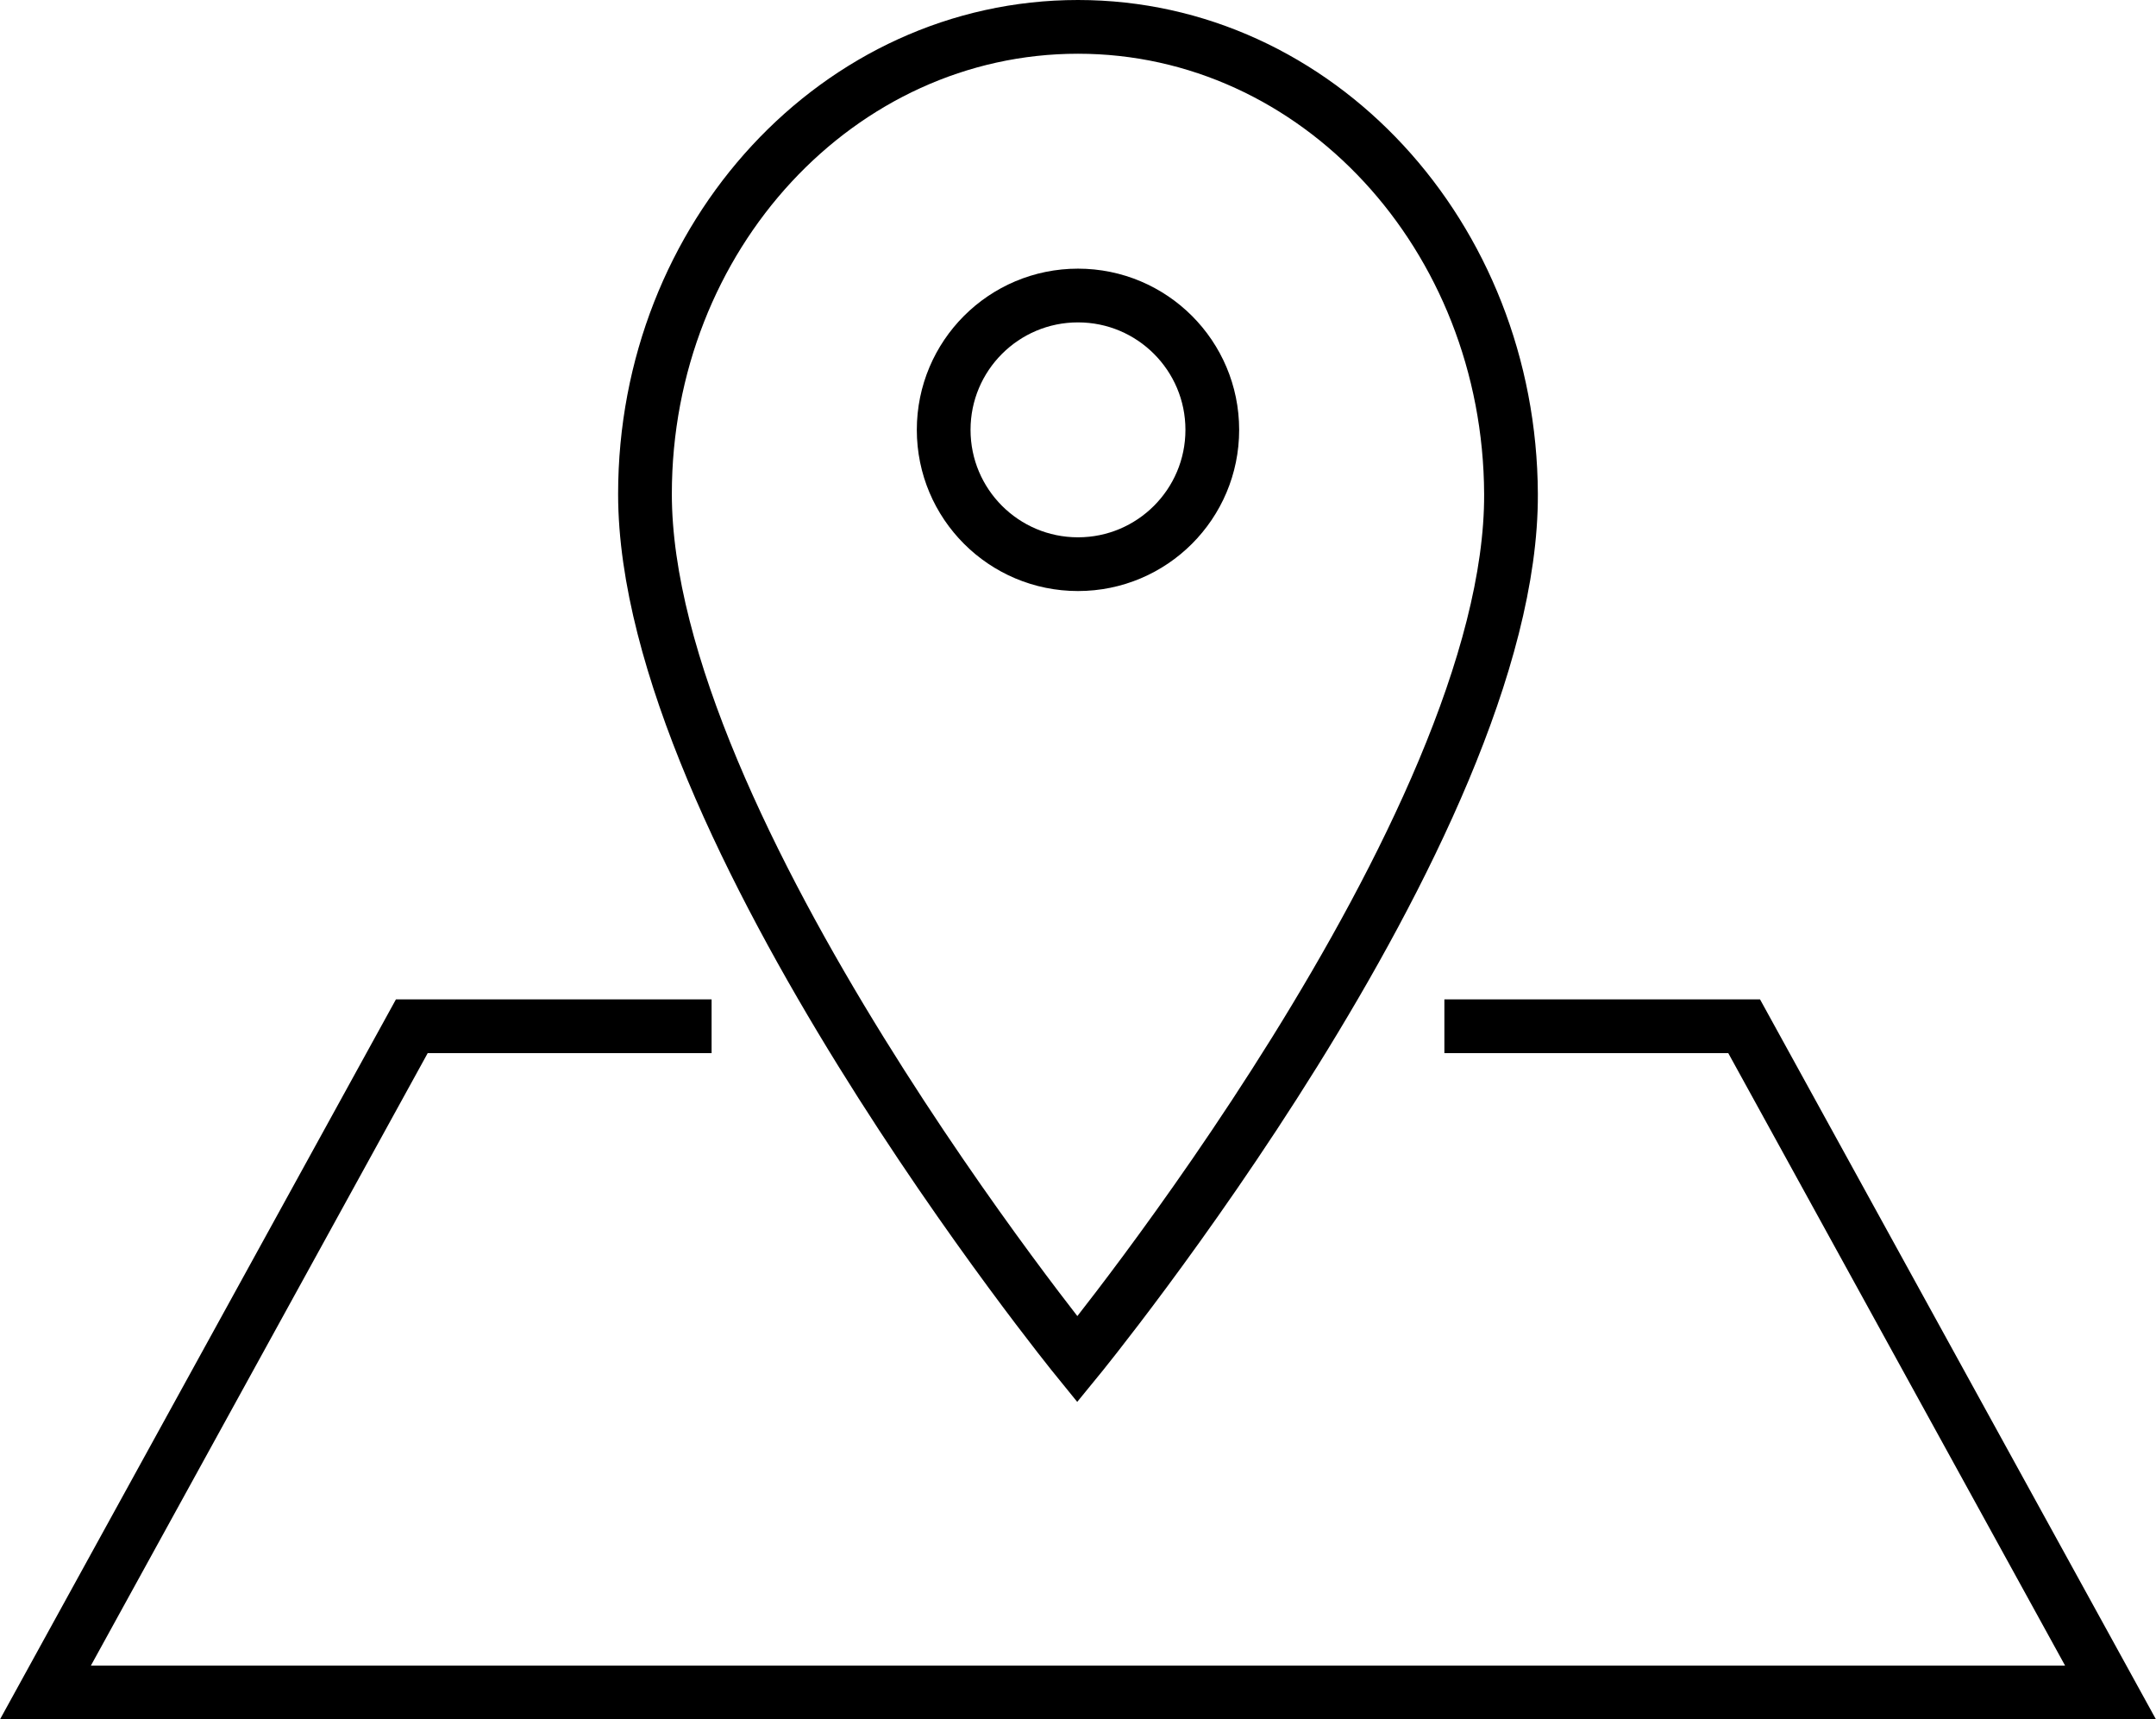 <svg xmlns="http://www.w3.org/2000/svg" width="80.263" height="64" viewBox="0 0 80.263 64">
  <g id="basic-geolocalize-05" transform="translate(0.691 -6)">
    <circle id="Ellipse_10" data-name="Ellipse 10" cx="5" cy="5" r="5" transform="translate(34.44 17)" fill="none" stroke="#000" stroke-miterlimit="10" stroke-width="2"/>
    <path id="Pfad_1277" data-name="Pfad 1277" d="M51.24,24.389C51.2,14.782,44.024,7,35.12,7S19,14.782,19,24.389C19,36.817,35.094,56.6,35.094,56.6S51.293,36.817,51.24,24.389Z" transform="translate(4.32)" fill="none" stroke="#000" stroke-miterlimit="10" stroke-width="2"/>
    <path id="Pfad_1278" data-name="Pfad 1278" d="M25.8,37H14.64L1,61.8H77.88L64.24,37H53.08" transform="translate(0 7.2)" fill="none" stroke="#000" stroke-miterlimit="10" stroke-width="2"/>
  </g>
</svg>

